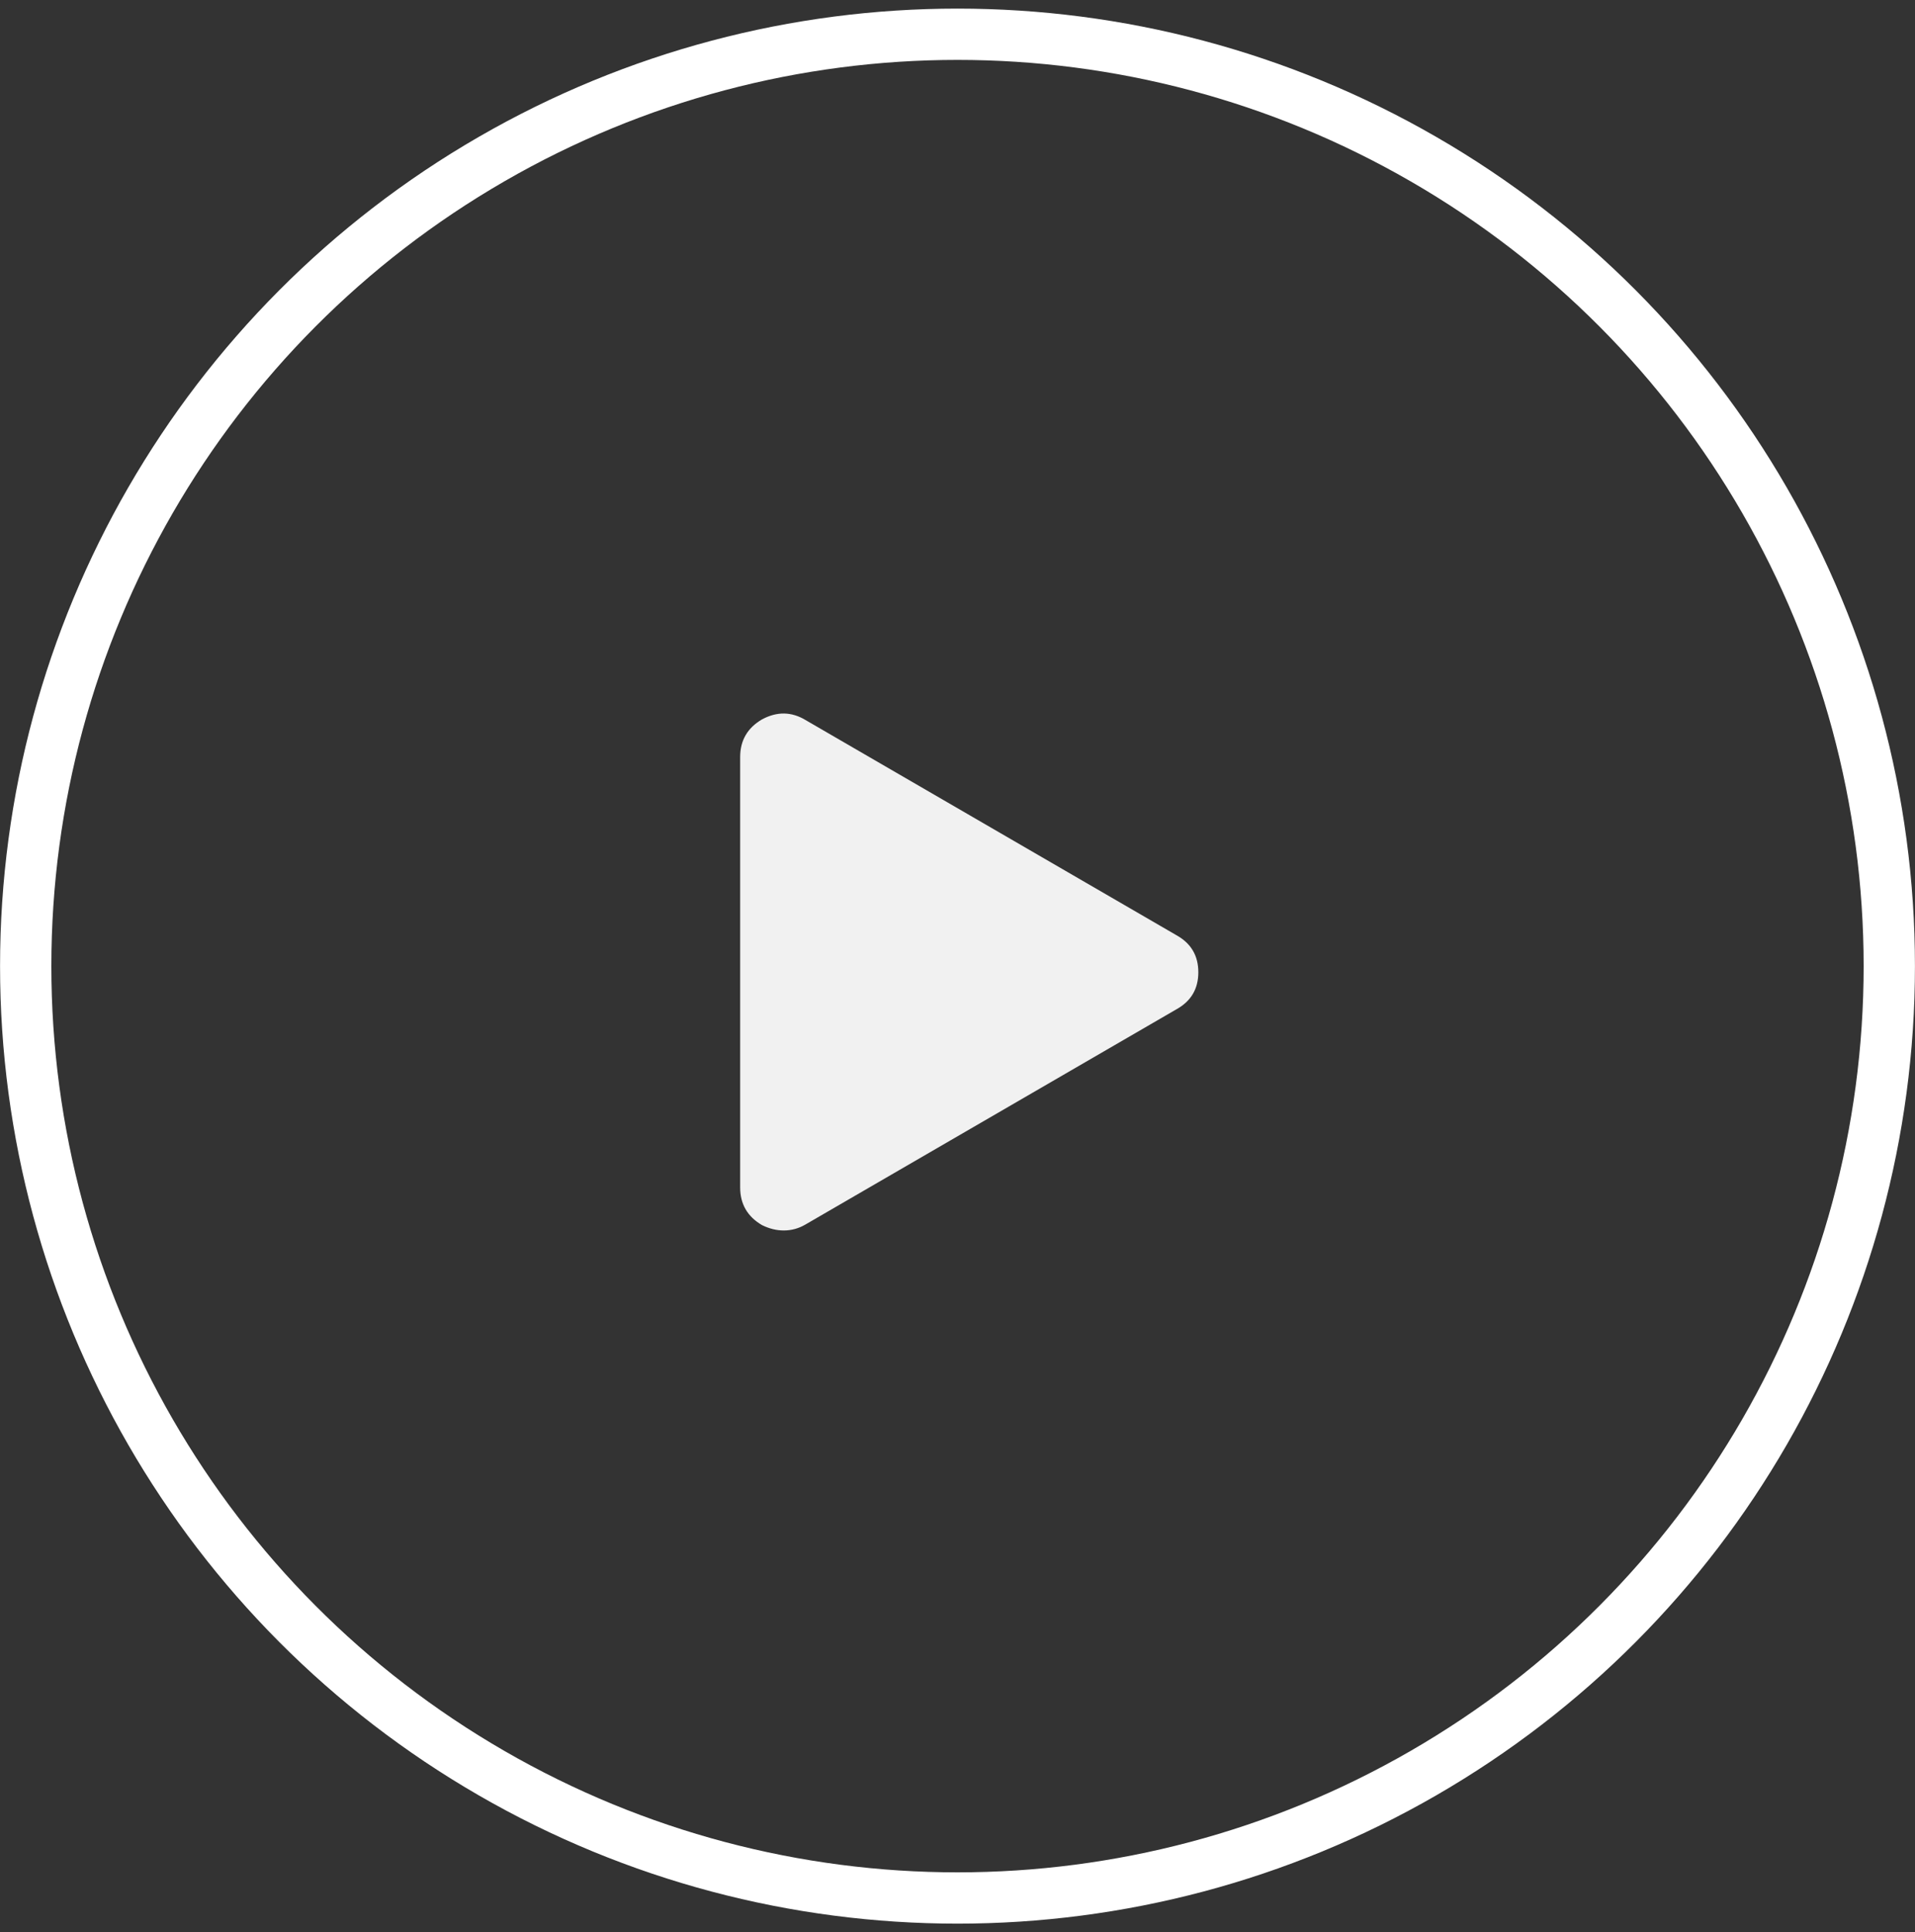 <svg width="112" height="113" viewBox="0 0 112 113" fill="none" xmlns="http://www.w3.org/2000/svg">
<rect x="0" y="0" width="112" height="113" fill="#333333" stroke="none"/>
<circle cx="56" cy="56.5" r="54.497" stroke="white" stroke-width="3"/>
<path d="M47.116 42.111C46.293 41.613 45.442 41.6 44.565 42.072C43.714 42.57 43.289 43.304 43.289 44.274V69.443C43.289 70.413 43.714 71.147 44.565 71.645C44.99 71.855 45.415 71.959 45.84 71.959C46.292 71.959 46.718 71.841 47.116 71.606L68.809 59.022C69.659 58.55 70.085 57.829 70.085 56.859C70.085 55.89 69.659 55.167 68.809 54.695L47.116 42.111Z" fill="#F1F1F1"/>
</svg>
